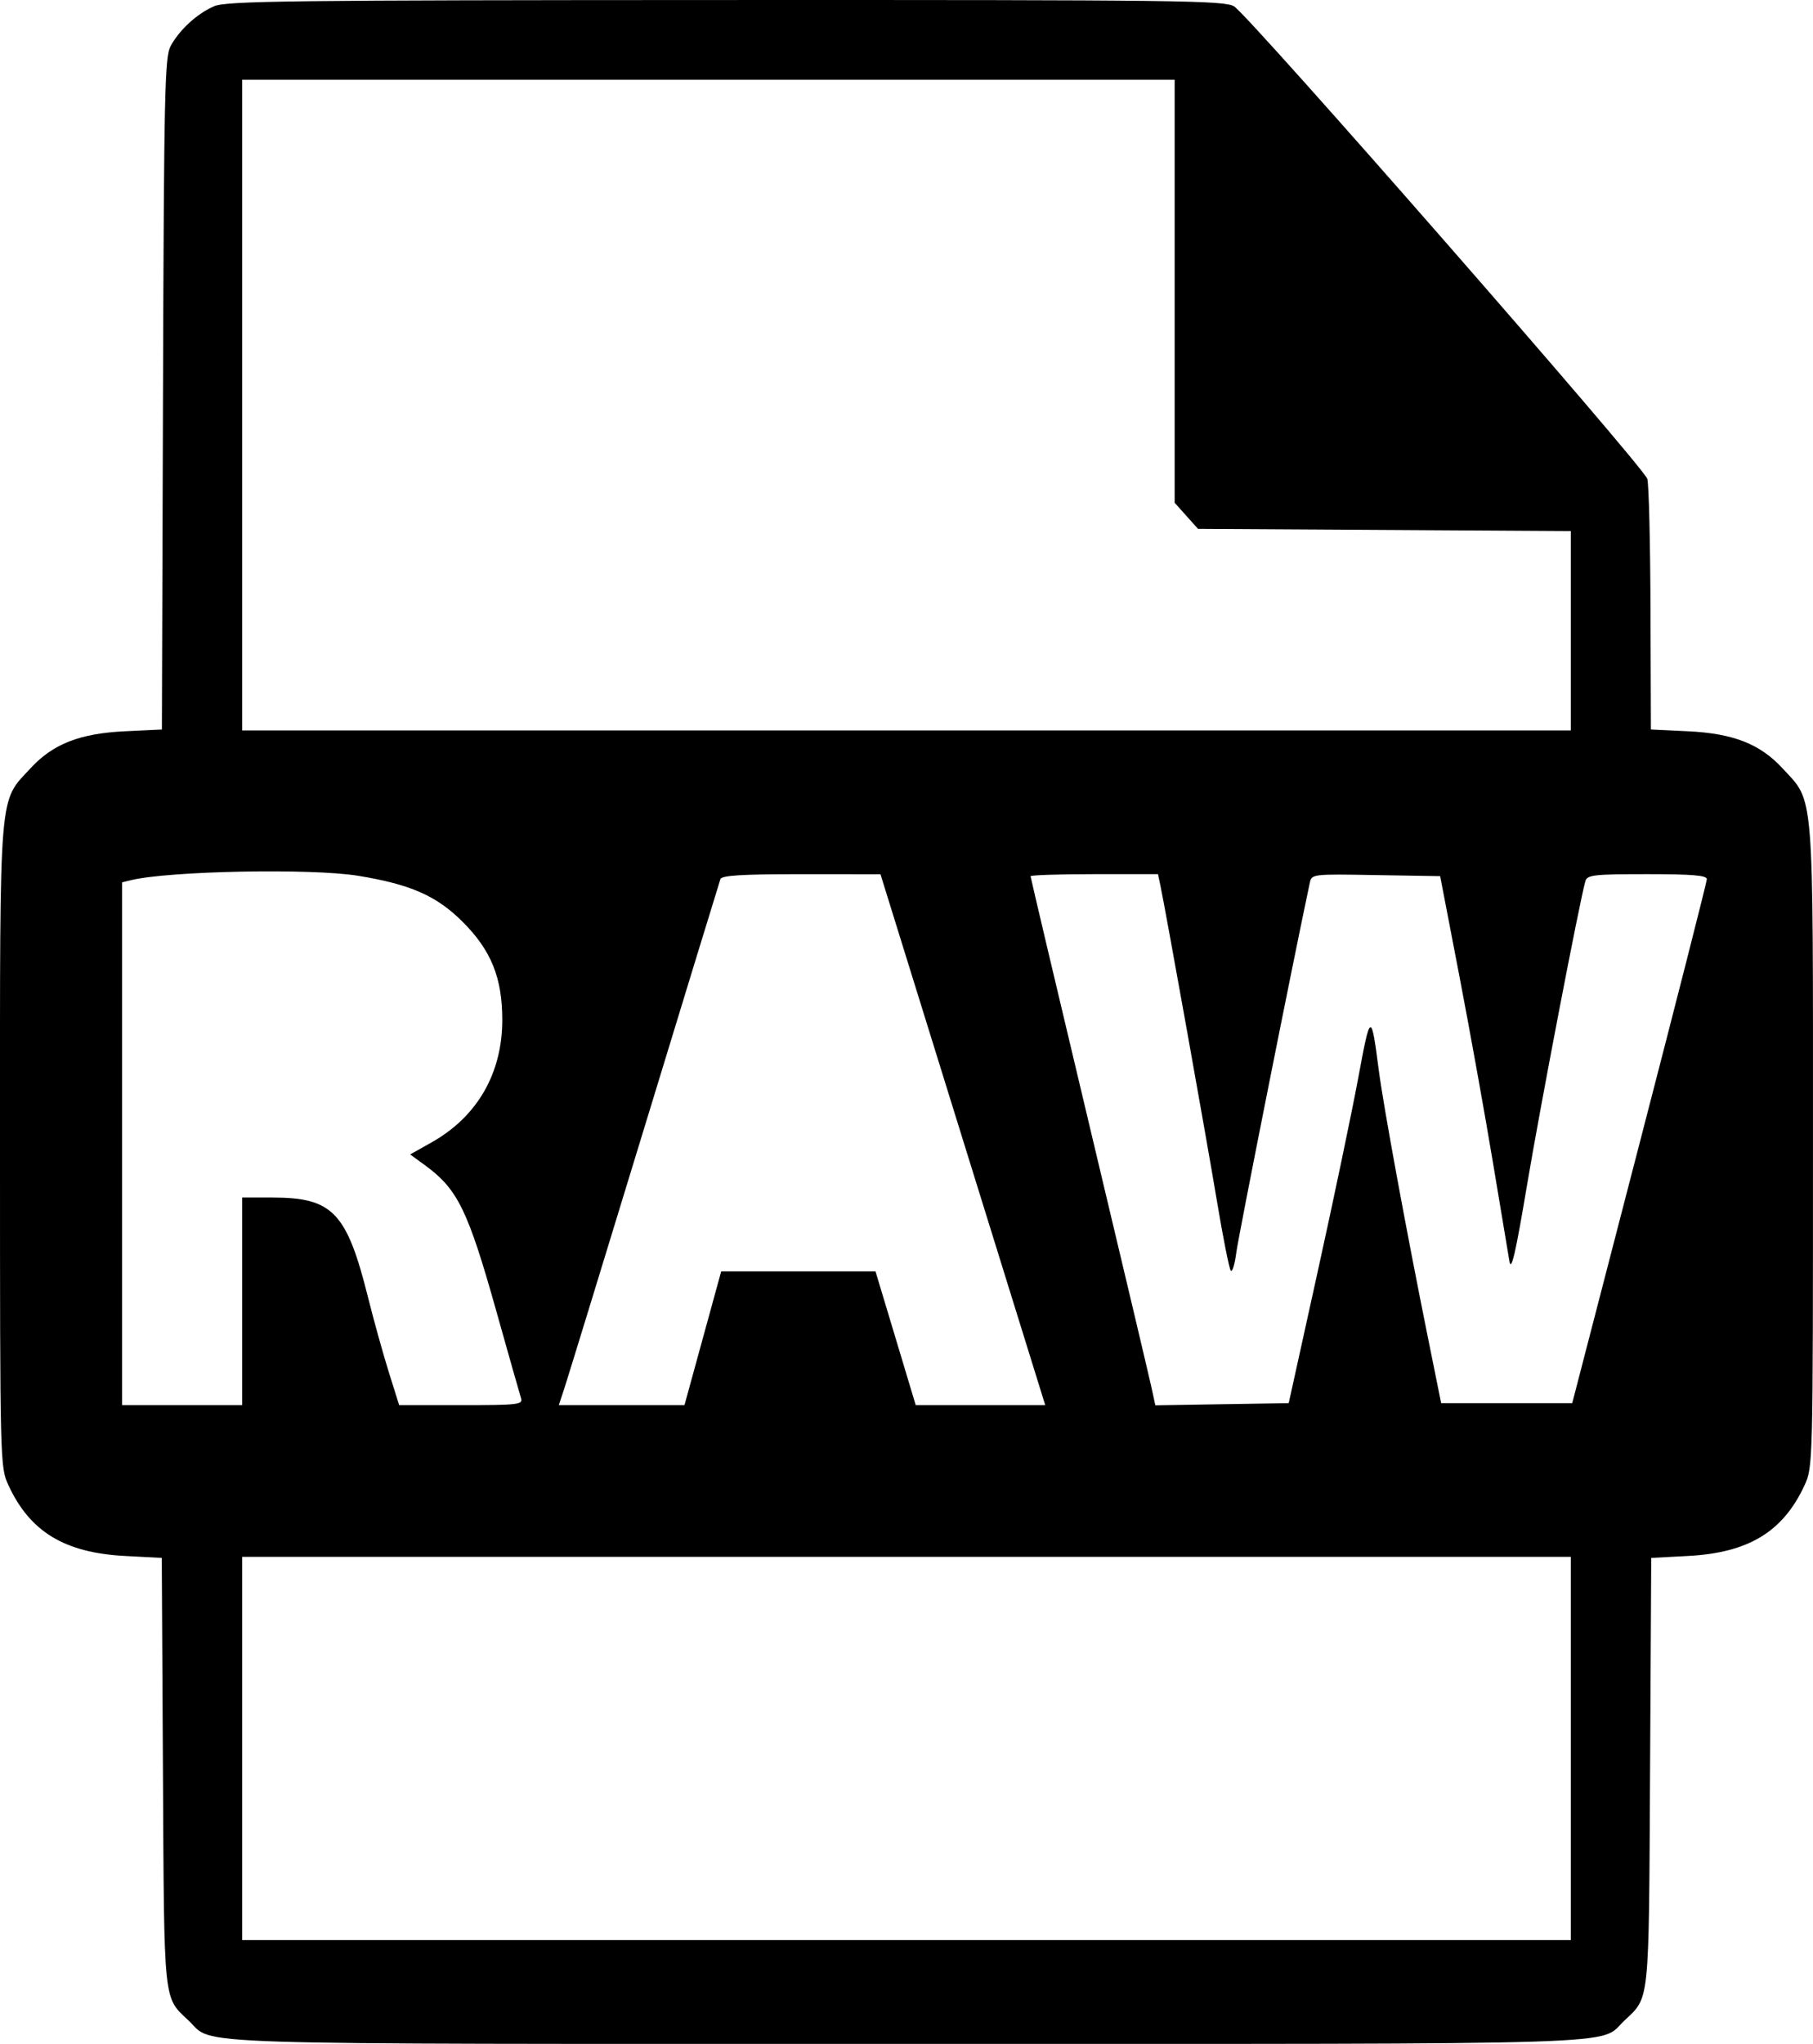 <svg viewBox="0 0 71 80" xmlns="http://www.w3.org/2000/svg">
  <path fill-rule="evenodd" clip-rule="evenodd" d="M8.386 0.244C7.726 0.528 7.042 1.152 6.687 1.792C6.451 2.216 6.422 3.499 6.383 15.407L6.34 28.553L4.894 28.622C3.131 28.706 2.078 29.116 1.204 30.062C-0.061 31.431 0 30.674 0 44.841C0 57.36 0.002 57.423 0.335 58.142C1.177 59.957 2.53 60.776 4.892 60.901L6.335 60.977L6.381 69.355C6.431 78.548 6.389 78.142 7.392 79.092C8.417 80.063 6.449 79.999 35.5 79.999C64.551 79.999 62.583 80.063 63.608 79.092C64.611 78.142 64.569 78.548 64.619 69.355L64.665 60.977L66.108 60.901C68.47 60.776 69.823 59.957 70.665 58.142C70.998 57.423 70.999 57.36 70.999 44.841C70.999 30.674 71.061 31.431 69.796 30.062C68.921 29.116 67.869 28.706 66.102 28.622L64.652 28.553L64.636 23.845C64.628 21.255 64.572 18.96 64.512 18.746C64.382 18.279 48.927 0.616 48.328 0.249C47.949 0.017 46.161 -0.005 28.423 0.001C11.363 0.006 8.866 0.036 8.386 0.244ZM46.001 11.399V19.678L46.458 20.189L46.916 20.699L54.216 20.742L61.517 20.786V24.688V28.59H35.5H9.483V15.855V3.12H27.742H46.001V11.399ZM14.028 34.279C16.082 34.615 17.096 35.062 18.115 36.078C19.234 37.193 19.67 38.27 19.67 39.919C19.67 42.011 18.691 43.706 16.902 44.713L16.062 45.185L16.652 45.615C17.924 46.544 18.327 47.37 19.439 51.326C19.921 53.044 20.356 54.574 20.404 54.724C20.484 54.977 20.303 54.998 18.061 54.998H15.632L15.227 53.709C15.005 52.999 14.639 51.685 14.415 50.788C13.58 47.447 13.029 46.872 10.663 46.872H9.483V50.935V54.998H7.132H4.781V44.766V34.534L5.133 34.449C6.645 34.087 12.205 33.98 14.028 34.279ZM37.707 44.608L40.933 54.998H38.397H35.861L35.074 52.38L34.286 49.763H31.265H28.243L27.524 52.38L26.805 54.998H24.344H21.883L22.103 54.334C22.224 53.968 23.632 49.38 25.233 44.138C26.834 38.895 28.174 34.518 28.212 34.411C28.264 34.263 29.041 34.216 31.381 34.216L34.481 34.218L37.707 44.608ZM45.44 34.645C45.644 35.611 47.261 44.63 47.66 47.029C47.897 48.447 48.139 49.664 48.199 49.734C48.26 49.804 48.356 49.487 48.415 49.031C48.493 48.413 50.635 37.643 51.292 34.563C51.367 34.209 51.378 34.208 53.883 34.251L56.399 34.293L57.151 38.2C57.564 40.349 58.153 43.618 58.46 45.466C58.766 47.314 59.06 49.072 59.112 49.372C59.185 49.785 59.353 49.055 59.798 46.404C60.313 43.328 61.865 35.25 62.086 34.489C62.157 34.244 62.412 34.215 64.506 34.215C66.275 34.215 66.845 34.263 66.843 34.411C66.841 34.518 65.654 39.176 64.205 44.763L61.571 54.92H59.005H56.438L55.917 52.341C55.065 48.123 54.177 43.291 53.993 41.872C53.697 39.593 53.67 39.604 53.192 42.184C52.945 43.517 52.231 46.927 51.605 49.763L50.468 54.92L47.856 54.962L45.245 55.005L45.083 54.259C44.993 53.849 43.894 49.208 42.639 43.945C41.385 38.683 40.359 34.341 40.359 34.296C40.359 34.252 41.481 34.215 42.854 34.215H45.349L45.44 34.645ZM61.517 68.436V75.936H35.5H9.483V68.436V60.936H35.5H61.517V68.436Z"></path>
</svg>
